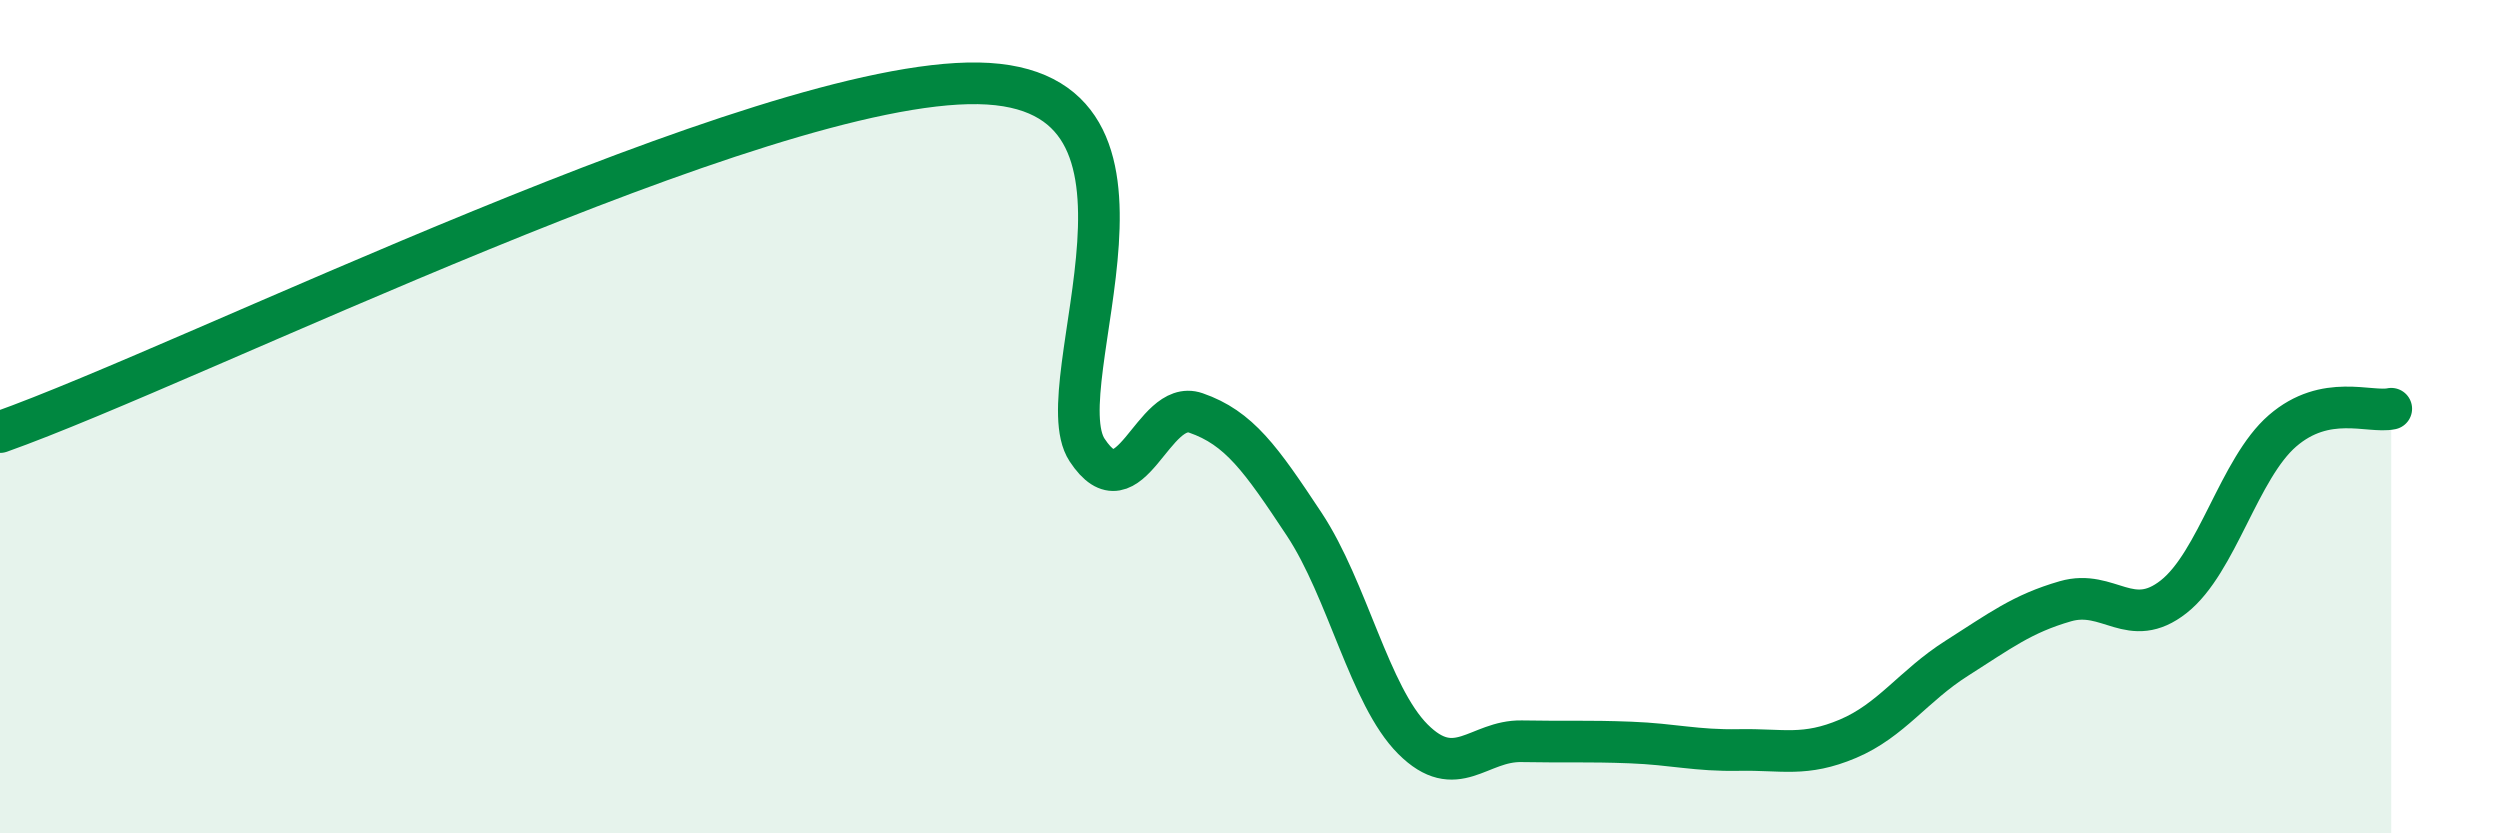 
    <svg width="60" height="20" viewBox="0 0 60 20" xmlns="http://www.w3.org/2000/svg">
      <path
        d="M 0,10.37 C 4.7,8.7 18.26,1.91 23.48,2 C 28.7,2.09 25.05,9.22 26.09,10.8 C 27.13,12.38 27.66,9.55 28.7,9.91 C 29.74,10.27 30.26,11.01 31.3,12.58 C 32.34,14.15 32.87,16.7 33.91,17.74 C 34.95,18.78 35.48,17.77 36.52,17.79 C 37.56,17.81 38.09,17.78 39.13,17.82 C 40.17,17.86 40.7,18.02 41.74,18 C 42.78,17.98 43.31,18.17 44.35,17.73 C 45.39,17.29 45.92,16.46 46.96,15.8 C 48,15.14 48.53,14.73 49.57,14.43 C 50.61,14.13 51.13,15.14 52.17,14.32 C 53.21,13.5 53.74,11.24 54.78,10.34 C 55.82,9.44 56.87,9.92 57.39,9.81L57.39 20L0 20Z"
        fill="#008740"
        opacity="0.1"
        stroke-linecap="round"
        stroke-linejoin="round"
      />
      <path
        d="M 0,10.37 C 4.7,8.7 18.26,1.91 23.48,2 C 28.7,2.09 25.05,9.22 26.09,10.8 C 27.13,12.38 27.66,9.55 28.7,9.91 C 29.74,10.27 30.26,11.01 31.3,12.58 C 32.34,14.15 32.87,16.7 33.91,17.74 C 34.95,18.78 35.48,17.77 36.52,17.79 C 37.56,17.81 38.09,17.78 39.13,17.82 C 40.17,17.86 40.7,18.02 41.74,18 C 42.78,17.98 43.31,18.17 44.35,17.73 C 45.39,17.29 45.92,16.46 46.96,15.8 C 48,15.14 48.53,14.73 49.57,14.43 C 50.61,14.13 51.13,15.14 52.17,14.32 C 53.21,13.5 53.74,11.24 54.78,10.34 C 55.82,9.44 56.87,9.92 57.39,9.81"
        stroke="#008740"
        stroke-width="1"
        fill="none"
        stroke-linecap="round"
        stroke-linejoin="round"
      />
    </svg>
  